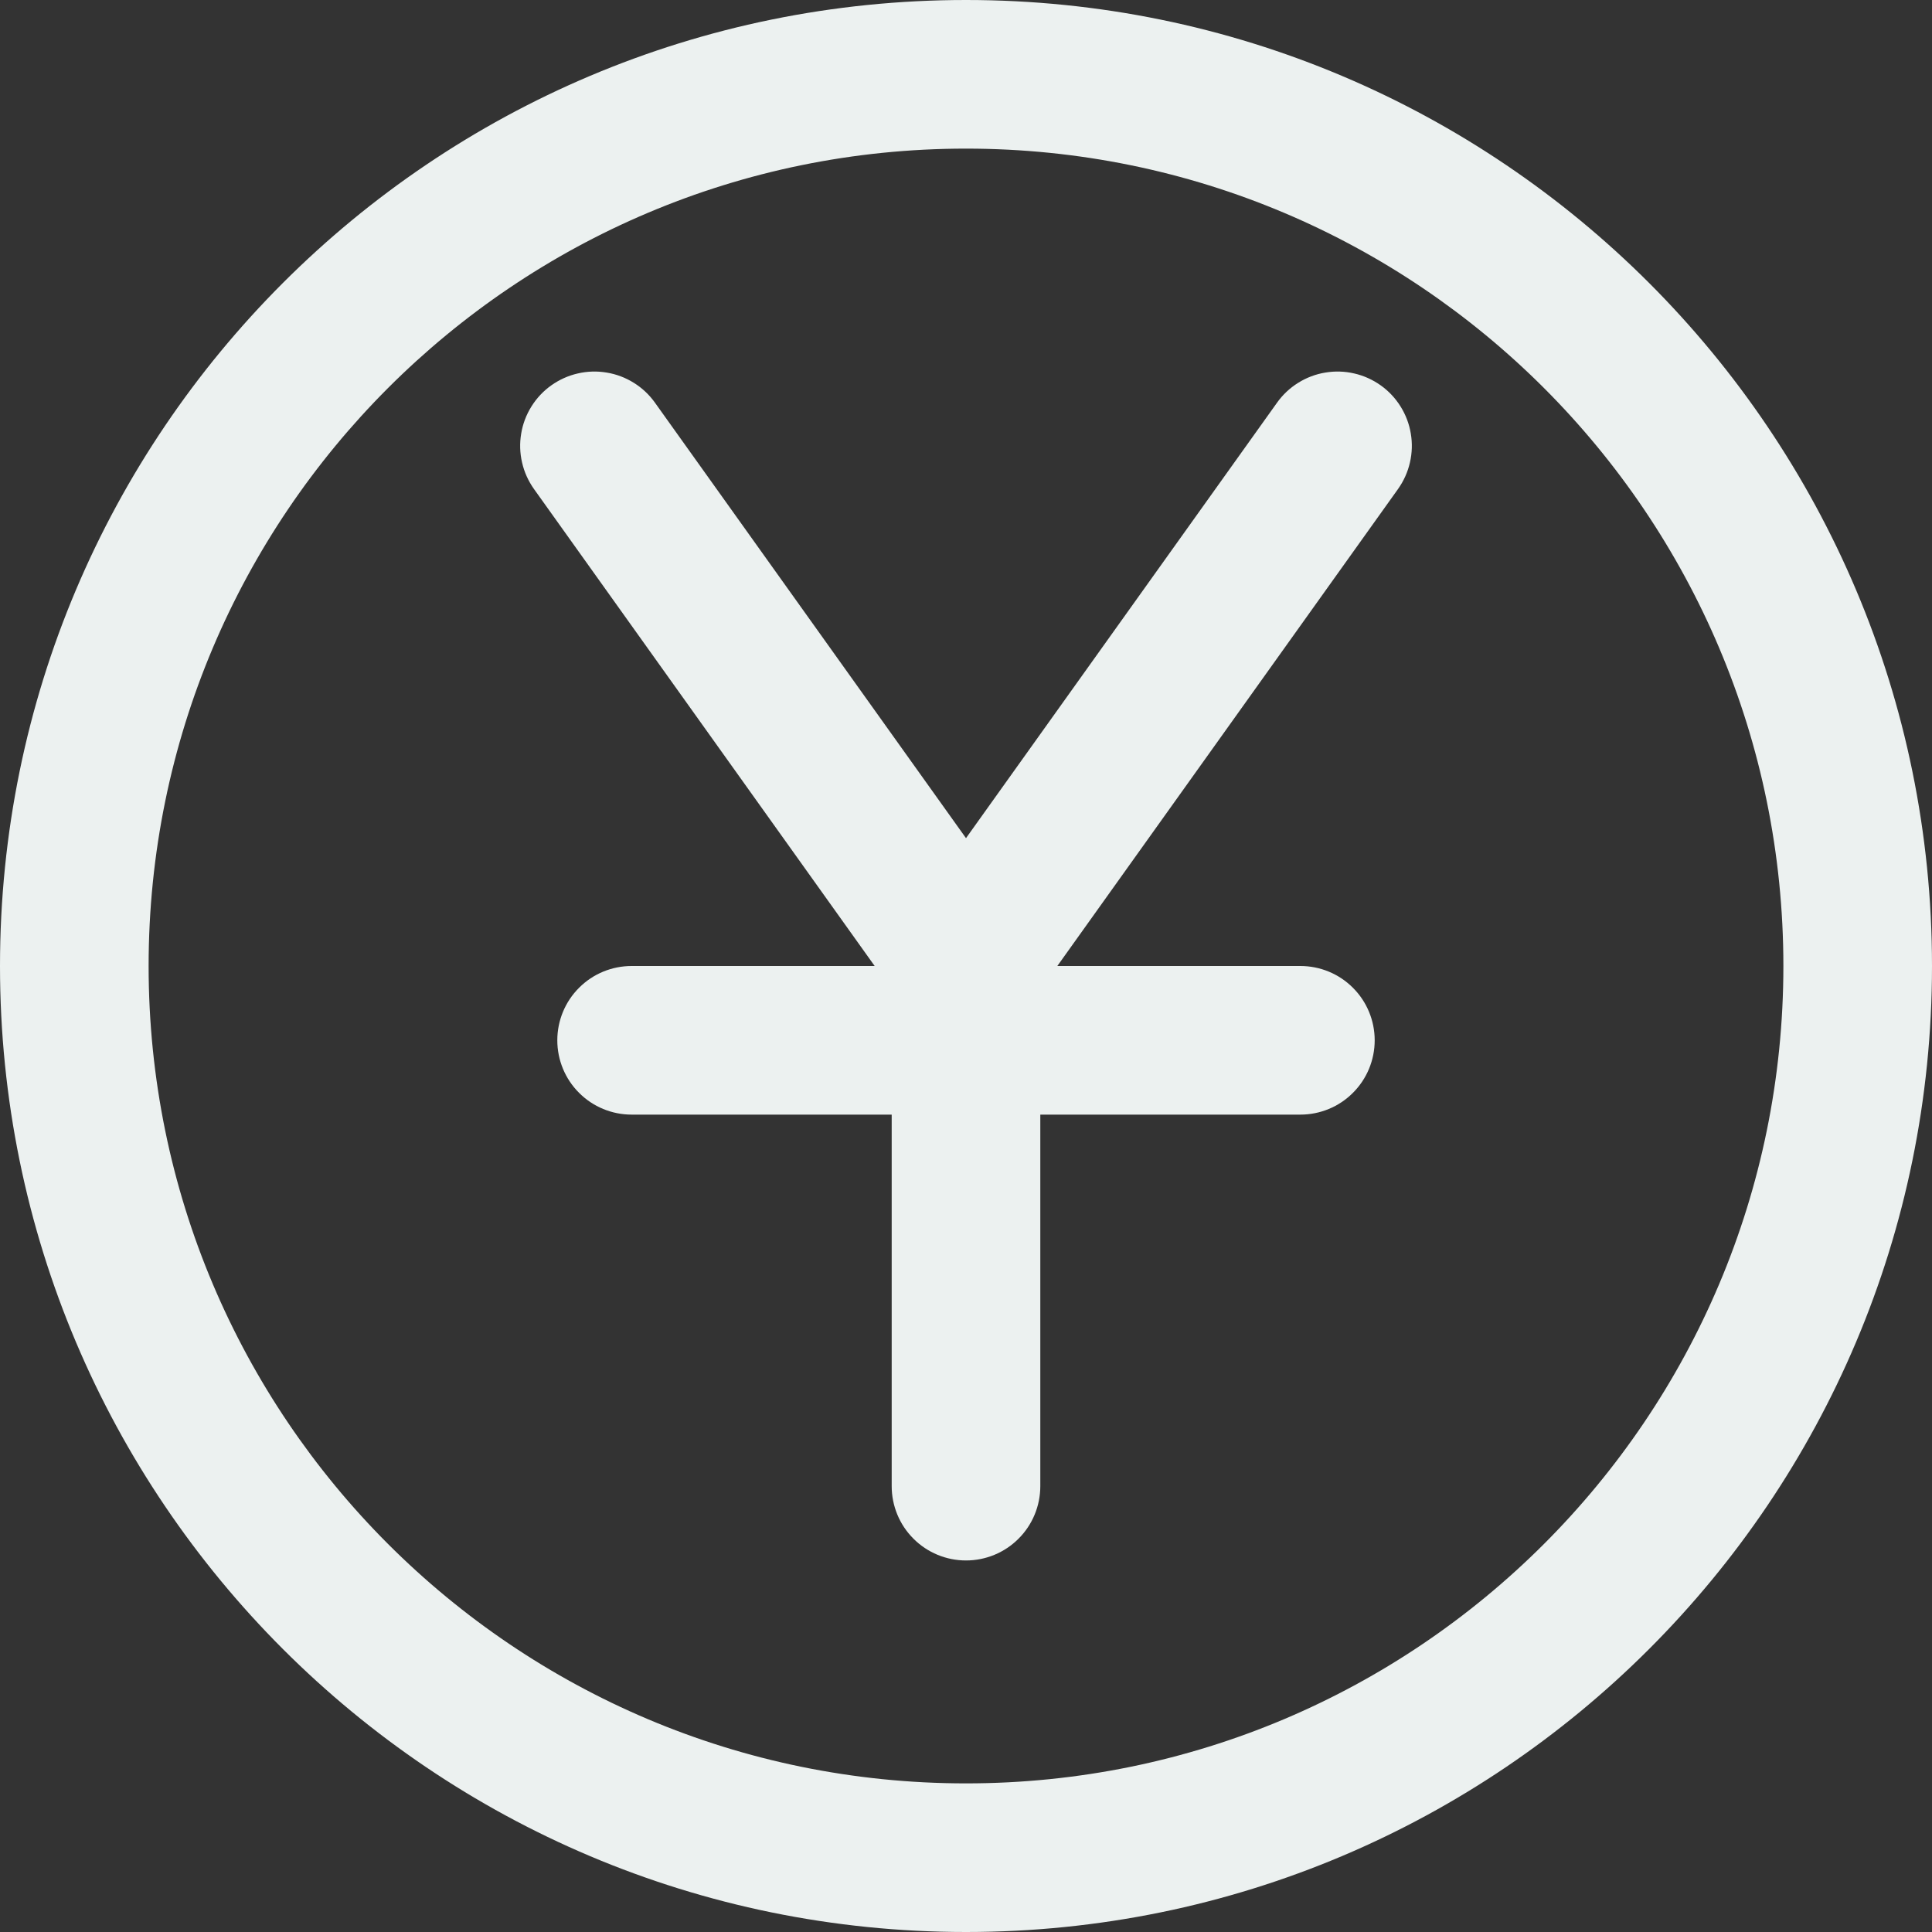 <svg width="26" height="26" viewBox="0 0 26 26" fill="none" xmlns="http://www.w3.org/2000/svg">
<rect x="0" y="0" width="26" height="26" fill="#333333" stroke="none"/>
<g clip-path="url(#clip0_466_419)">
<path fill-rule="evenodd" clip-rule="evenodd" d="M7.419 5.186C7.526 5.11 7.647 5.055 7.775 5.026C7.903 4.996 8.035 4.992 8.165 5.014C8.294 5.035 8.418 5.082 8.53 5.152C8.641 5.221 8.738 5.312 8.814 5.419L13.814 12.419C13.968 12.635 14.03 12.903 13.986 13.165C13.943 13.426 13.797 13.66 13.581 13.814C13.365 13.968 13.097 14.03 12.835 13.986C12.574 13.943 12.34 13.797 12.186 13.581L7.186 6.581C7.11 6.474 7.055 6.353 7.026 6.225C6.996 6.097 6.992 5.965 7.014 5.835C7.035 5.706 7.082 5.582 7.152 5.47C7.221 5.359 7.312 5.262 7.419 5.186Z" fill="#ECF1F0"/>
<path fill-rule="evenodd" clip-rule="evenodd" d="M18.581 5.186C18.474 5.11 18.353 5.055 18.225 5.026C18.097 4.996 17.965 4.992 17.835 5.014C17.706 5.035 17.582 5.082 17.47 5.152C17.359 5.221 17.262 5.312 17.186 5.419L12.186 12.419C12.11 12.526 12.055 12.647 12.026 12.775C11.996 12.903 11.992 13.035 12.014 13.165C12.057 13.426 12.203 13.66 12.419 13.814C12.635 13.968 12.903 14.03 13.165 13.986C13.294 13.965 13.418 13.918 13.53 13.848C13.641 13.779 13.738 13.688 13.814 13.581L18.814 6.581C18.89 6.474 18.945 6.353 18.974 6.225C19.004 6.097 19.008 5.965 18.986 5.835C18.965 5.706 18.918 5.582 18.848 5.47C18.779 5.359 18.688 5.262 18.581 5.186Z" fill="#ECF1F0"/>
<path fill-rule="evenodd" clip-rule="evenodd" d="M7.5 14C7.5 13.735 7.605 13.48 7.793 13.293C7.98 13.105 8.235 13 8.5 13H17.5C17.765 13 18.02 13.105 18.207 13.293C18.395 13.48 18.5 13.735 18.5 14C18.5 14.265 18.395 14.52 18.207 14.707C18.02 14.895 17.765 15 17.5 15H8.5C8.235 15 7.98 14.895 7.793 14.707C7.605 14.52 7.5 14.265 7.5 14Z" fill="#ECF1F0"/>
<path fill-rule="evenodd" clip-rule="evenodd" d="M13 12C13.265 12 13.52 12.105 13.707 12.293C13.895 12.48 14 12.735 14 13V20C14 20.265 13.895 20.52 13.707 20.707C13.52 20.895 13.265 21 13 21C12.735 21 12.48 20.895 12.293 20.707C12.105 20.52 12 20.265 12 20V13C12 12.735 12.105 12.48 12.293 12.293C12.48 12.105 12.735 12 13 12Z" fill="#ECF1F0"/>
<path fill-rule="evenodd" clip-rule="evenodd" d="M13 24C19.075 24 24 19.075 24 13C24 6.925 19.075 2 13 2C6.925 2 2 6.925 2 13C2 19.075 6.925 24 13 24ZM13 26C20.18 26 26 20.18 26 13C26 5.82 20.18 0 13 0C5.82 0 0 5.82 0 13C0 20.18 5.82 26 13 26Z" fill="#ECF1F0"/>
</g>
<defs>
<clipPath id="clip0_466_419">
<rect width="26" height="26" fill="white"/>
</clipPath>
</defs>
</svg>
